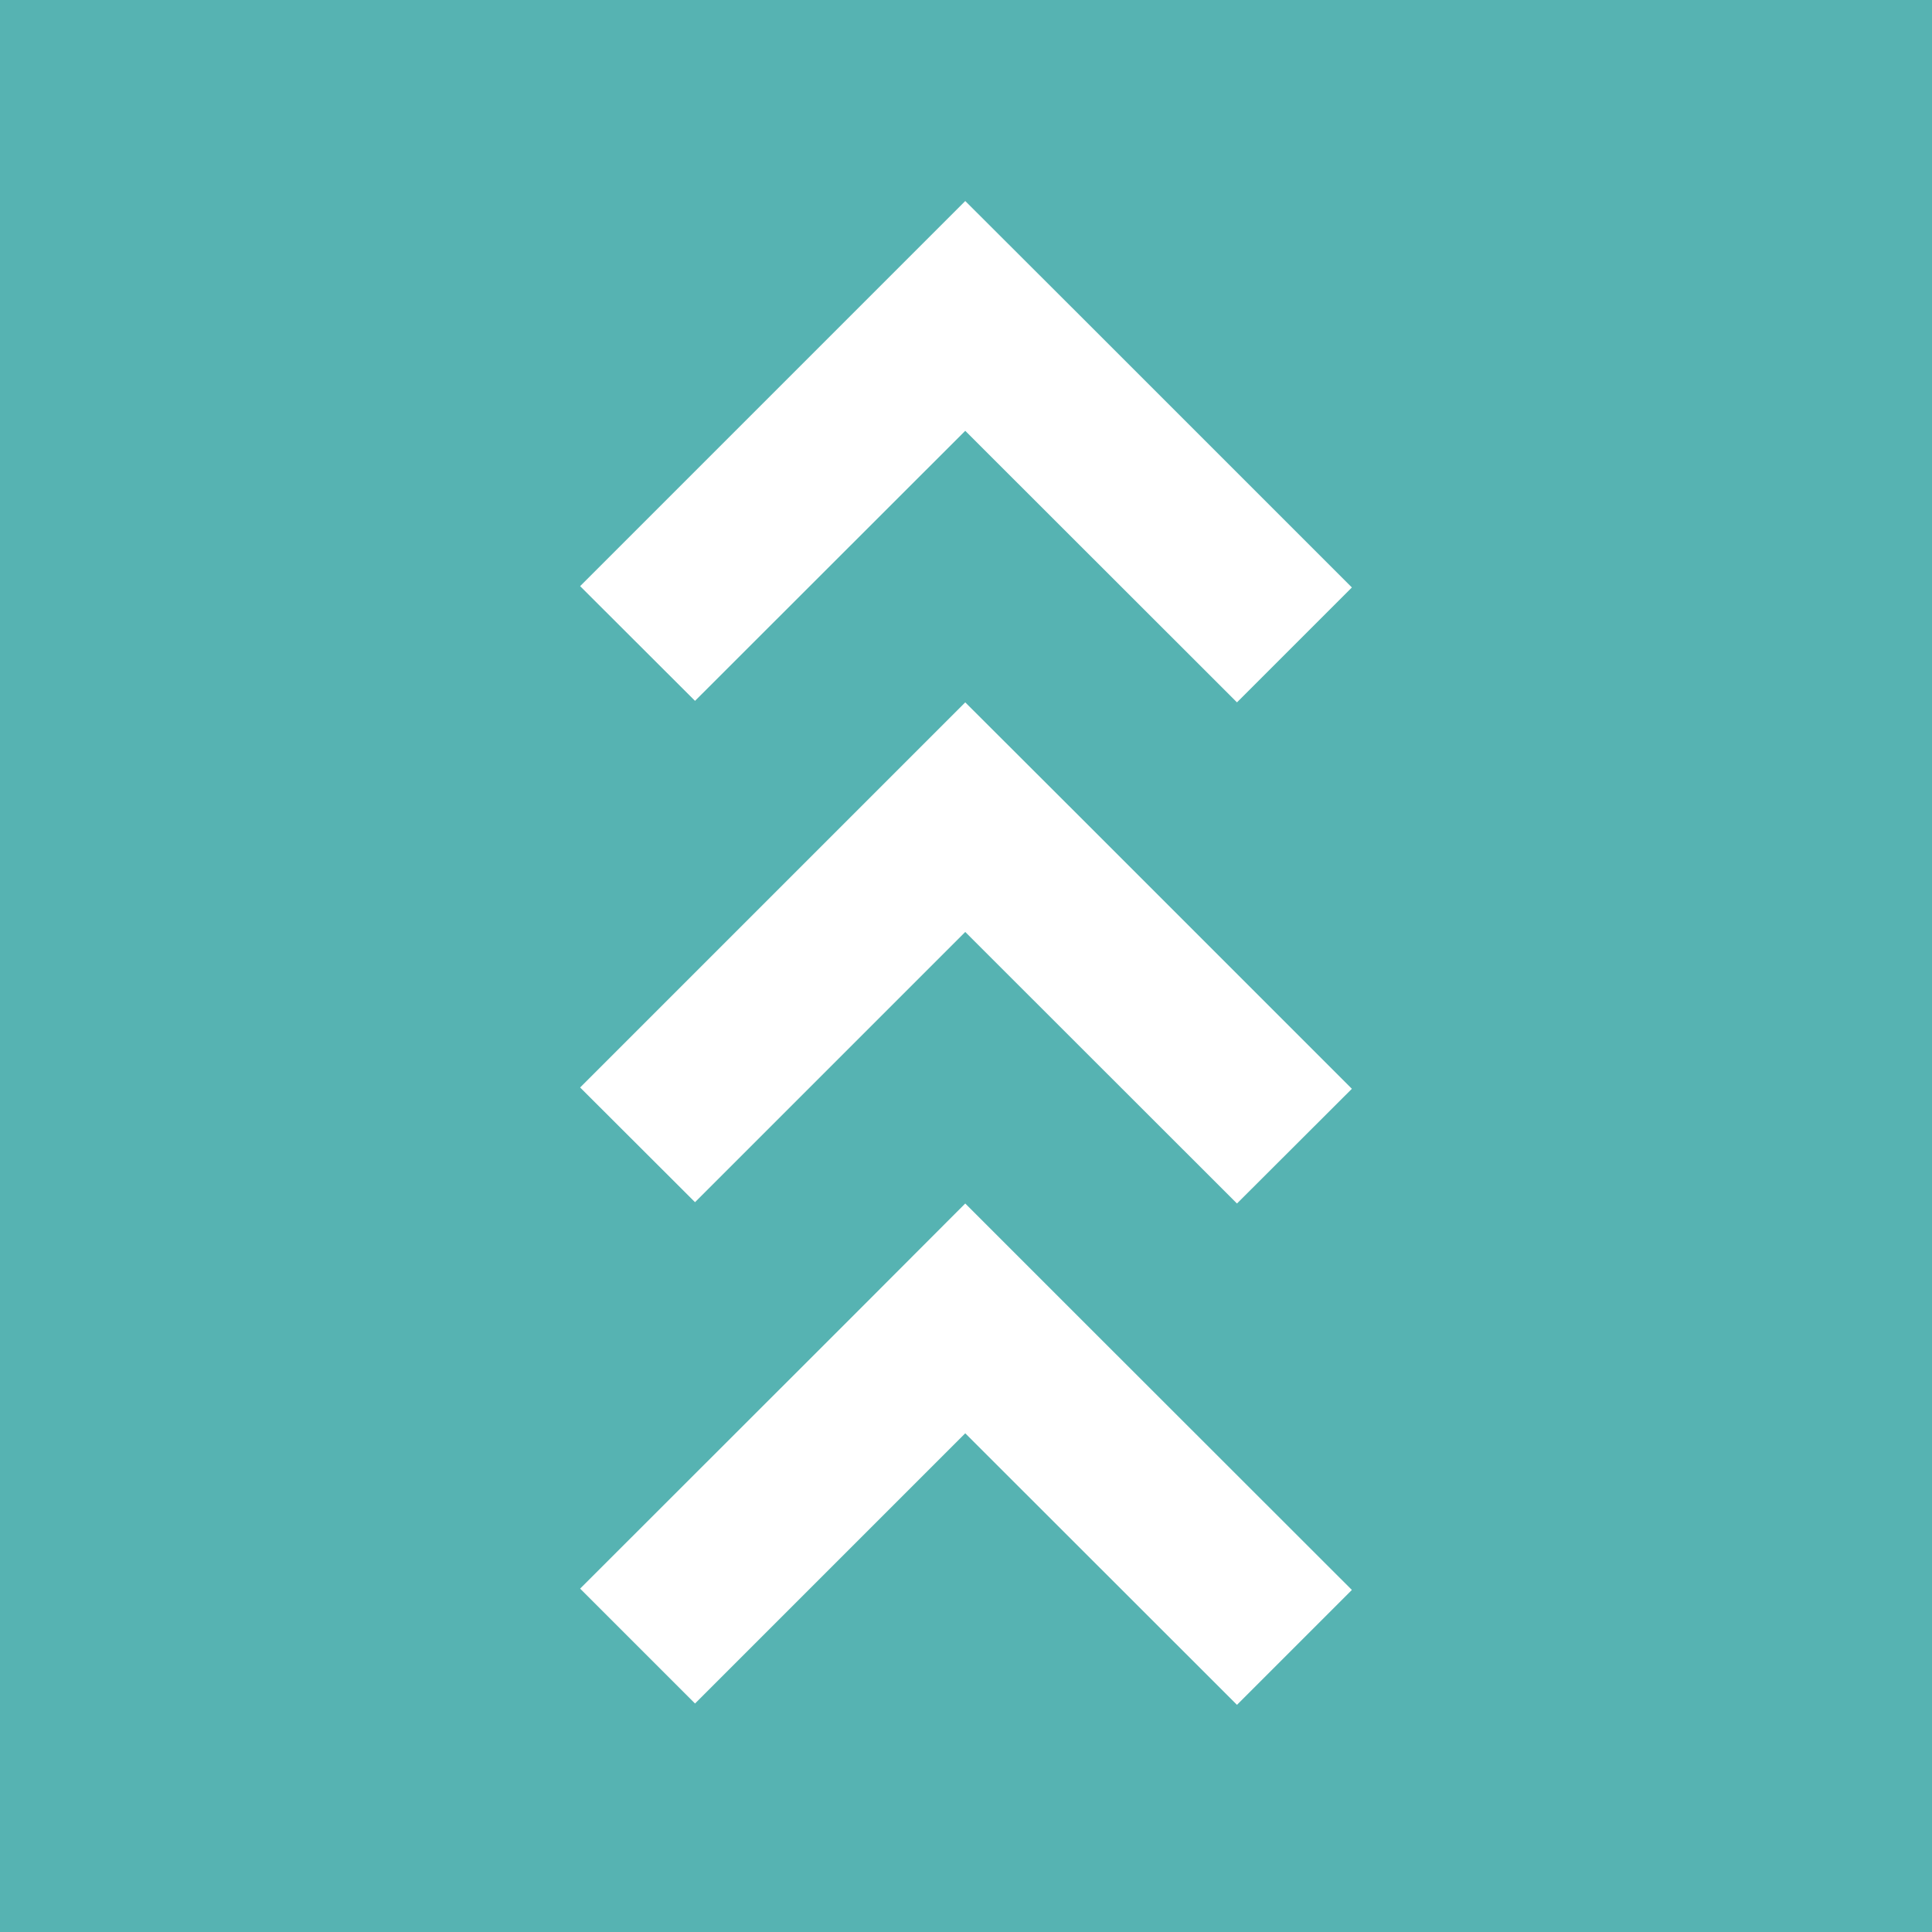<?xml version="1.0" encoding="UTF-8"?>
<svg id="Camada_2" data-name="Camada 2" xmlns="http://www.w3.org/2000/svg" viewBox="0 0 102.74 102.74">
  <defs>
    <style>
      .cls-1 {
        fill: #fff;
      }

      .cls-2 {
        fill: #56b3b2;
      }
    </style>
  </defs>
  <g id="PRINT_2" data-name="PRINT 2">
    <g id="Camada_11" data-name="Camada 11">
      <g>
        <rect class="cls-2" width="102.74" height="102.74"/>
        <polygon class="cls-1" points="30.85 84.48 45.23 70.11 51.33 64 57.44 70.11 71.89 84.55 65.78 90.66 51.33 76.22 36.96 90.59 30.85 84.48"/>
        <polygon class="cls-1" points="30.85 57.83 45.23 43.45 51.33 37.35 57.44 43.45 71.89 57.9 65.78 64 51.33 49.56 36.96 63.93 30.85 57.83"/>
        <polygon class="cls-1" points="30.85 31.17 45.23 16.79 51.33 10.69 57.44 16.79 71.89 31.24 65.78 37.35 51.33 22.91 36.96 37.27 30.85 31.17"/>
      </g>
    </g>
  </g>
</svg>
